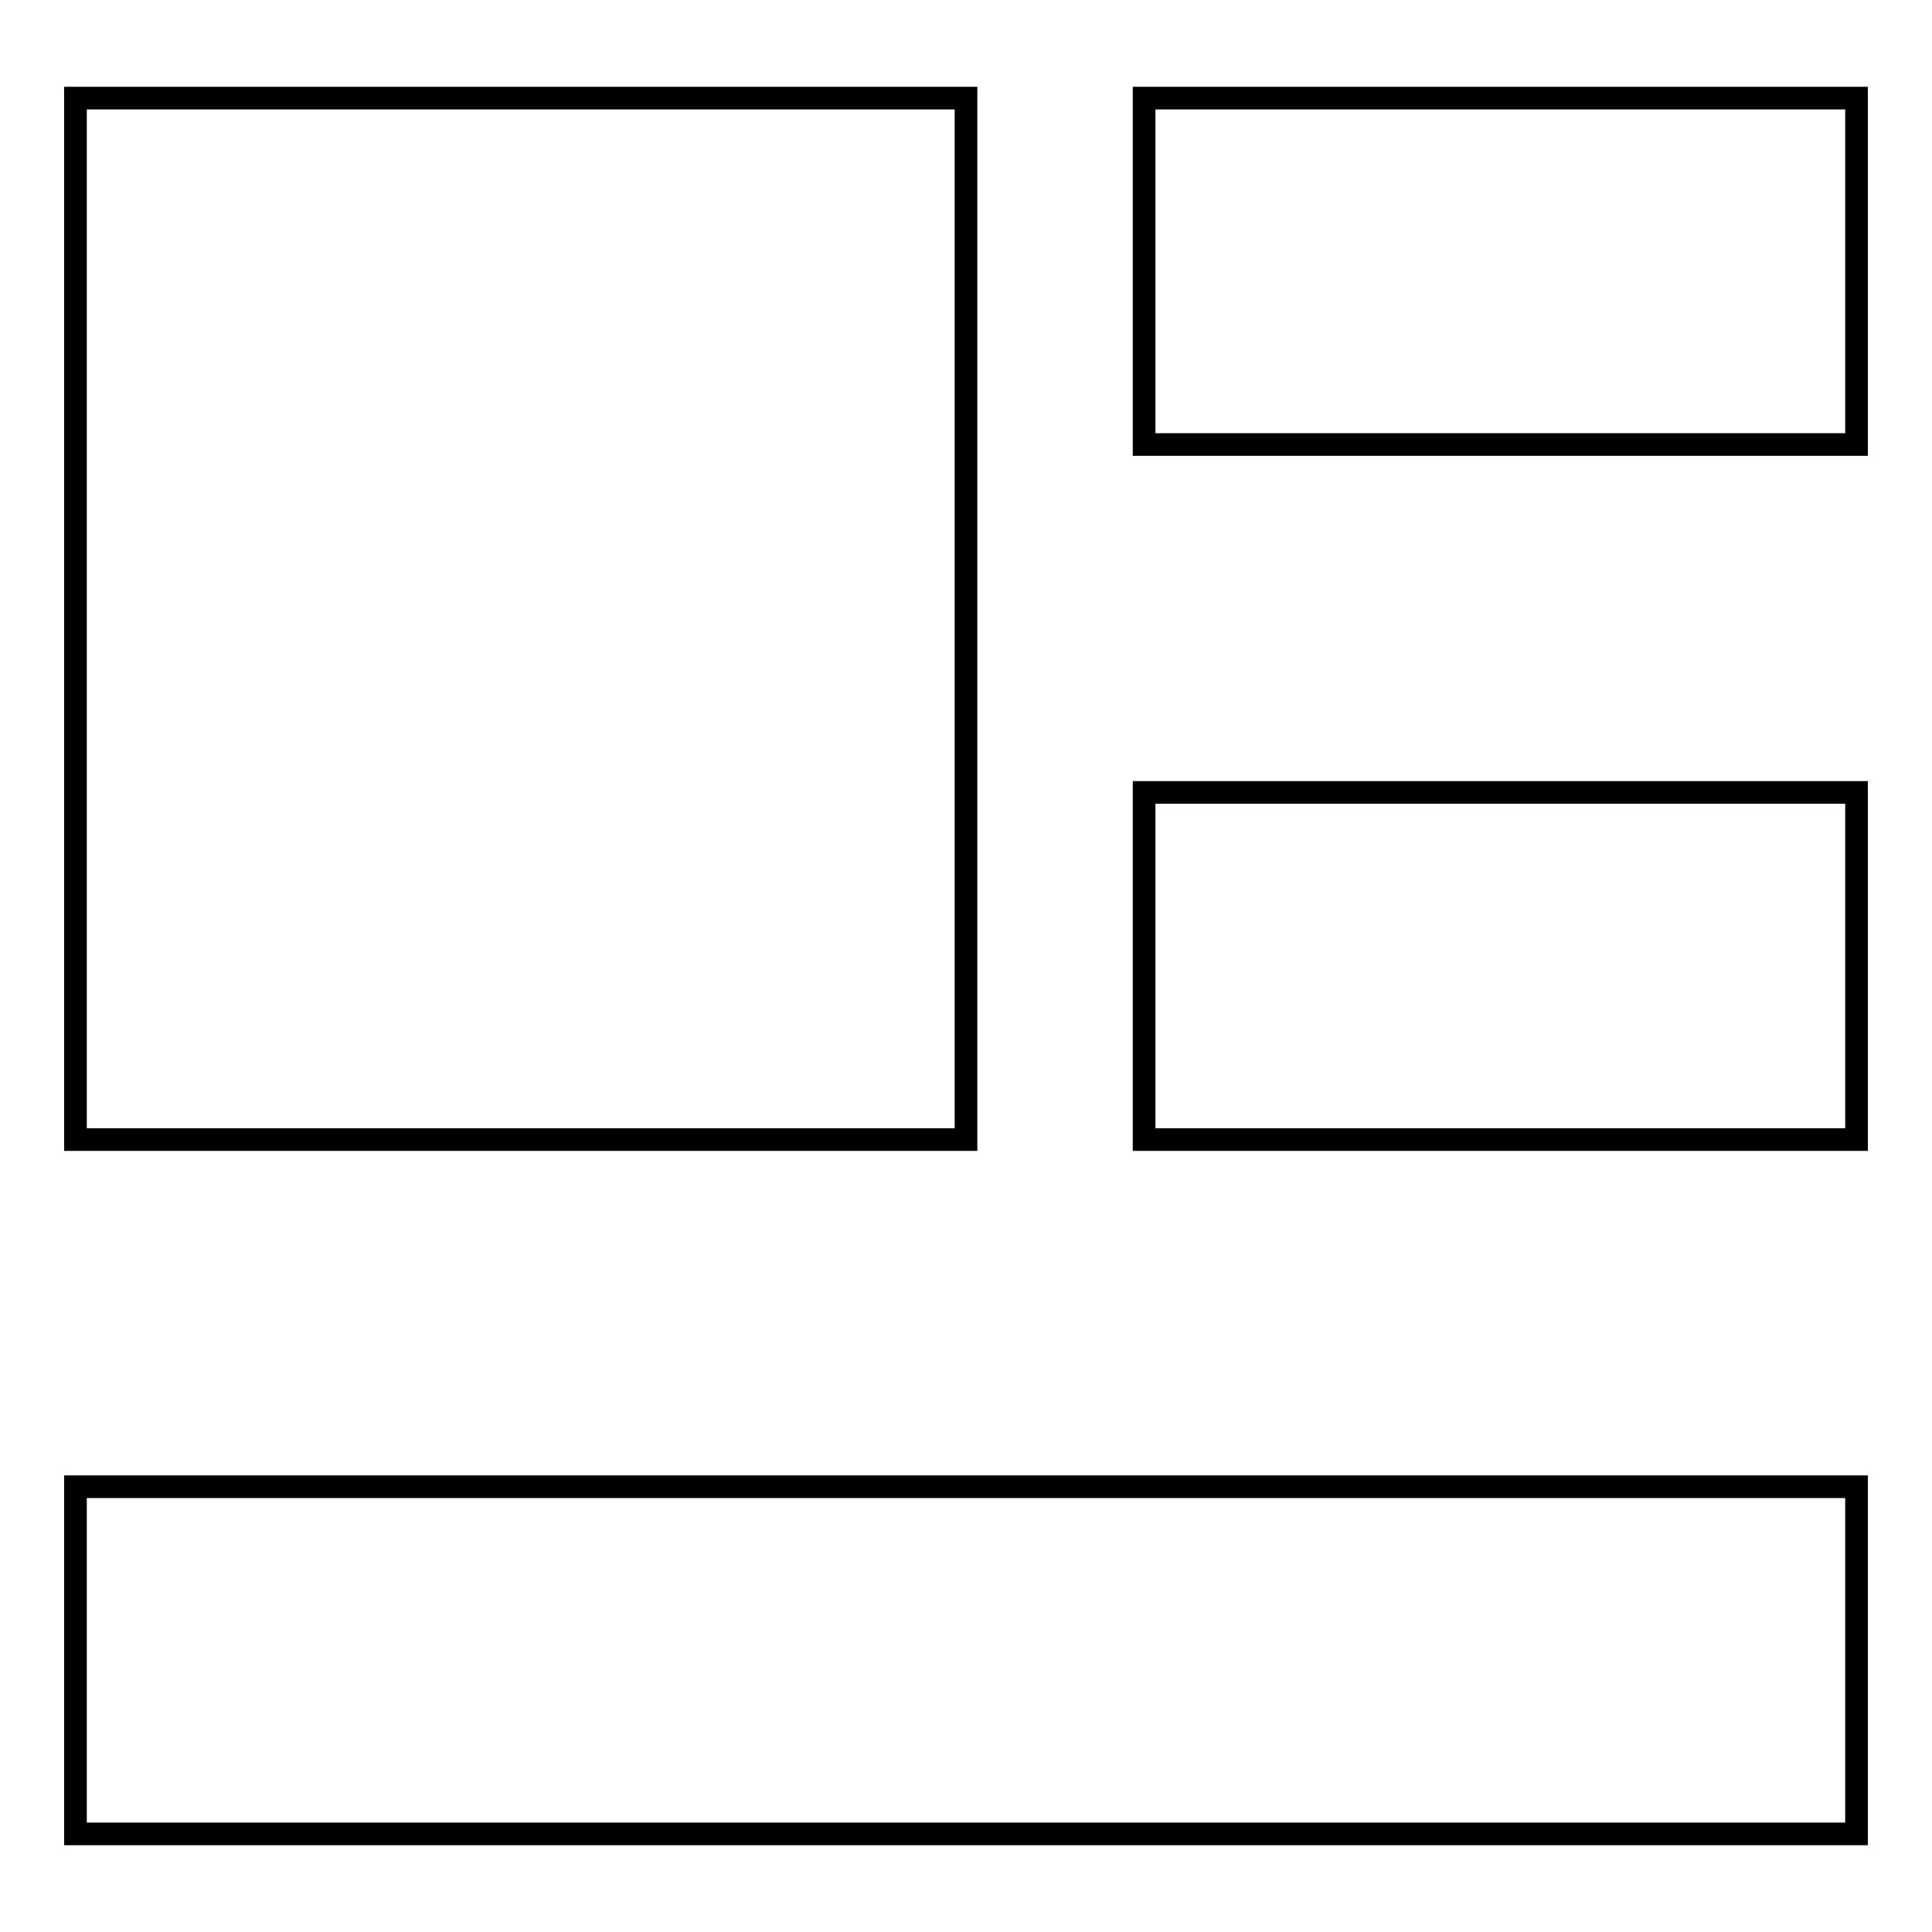 <?xml version="1.0" encoding="utf-8"?>
<!-- Svg Vector Icons : http://www.onlinewebfonts.com/icon -->
<!DOCTYPE svg PUBLIC "-//W3C//DTD SVG 1.1//EN" "http://www.w3.org/Graphics/SVG/1.1/DTD/svg11.dtd">
<svg version="1.1" xmlns="http://www.w3.org/2000/svg" xmlns:xlink="http://www.w3.org/1999/xlink" x="0px" y="0px" viewBox="0 0 256 256" enable-background="new 0 0 256 256" xml:space="preserve">
<g><g><path stroke-width="3" fill-opacity="0" stroke="#000000"  d="M10,151h118V13H10V151L10,151z M151.6,58.9H246V13h-94.4V58.9L151.6,58.9z M10,243h236v-46H10V243L10,243z M151.6,151H246v-46h-94.4V151L151.6,151z"/></g></g>
</svg>